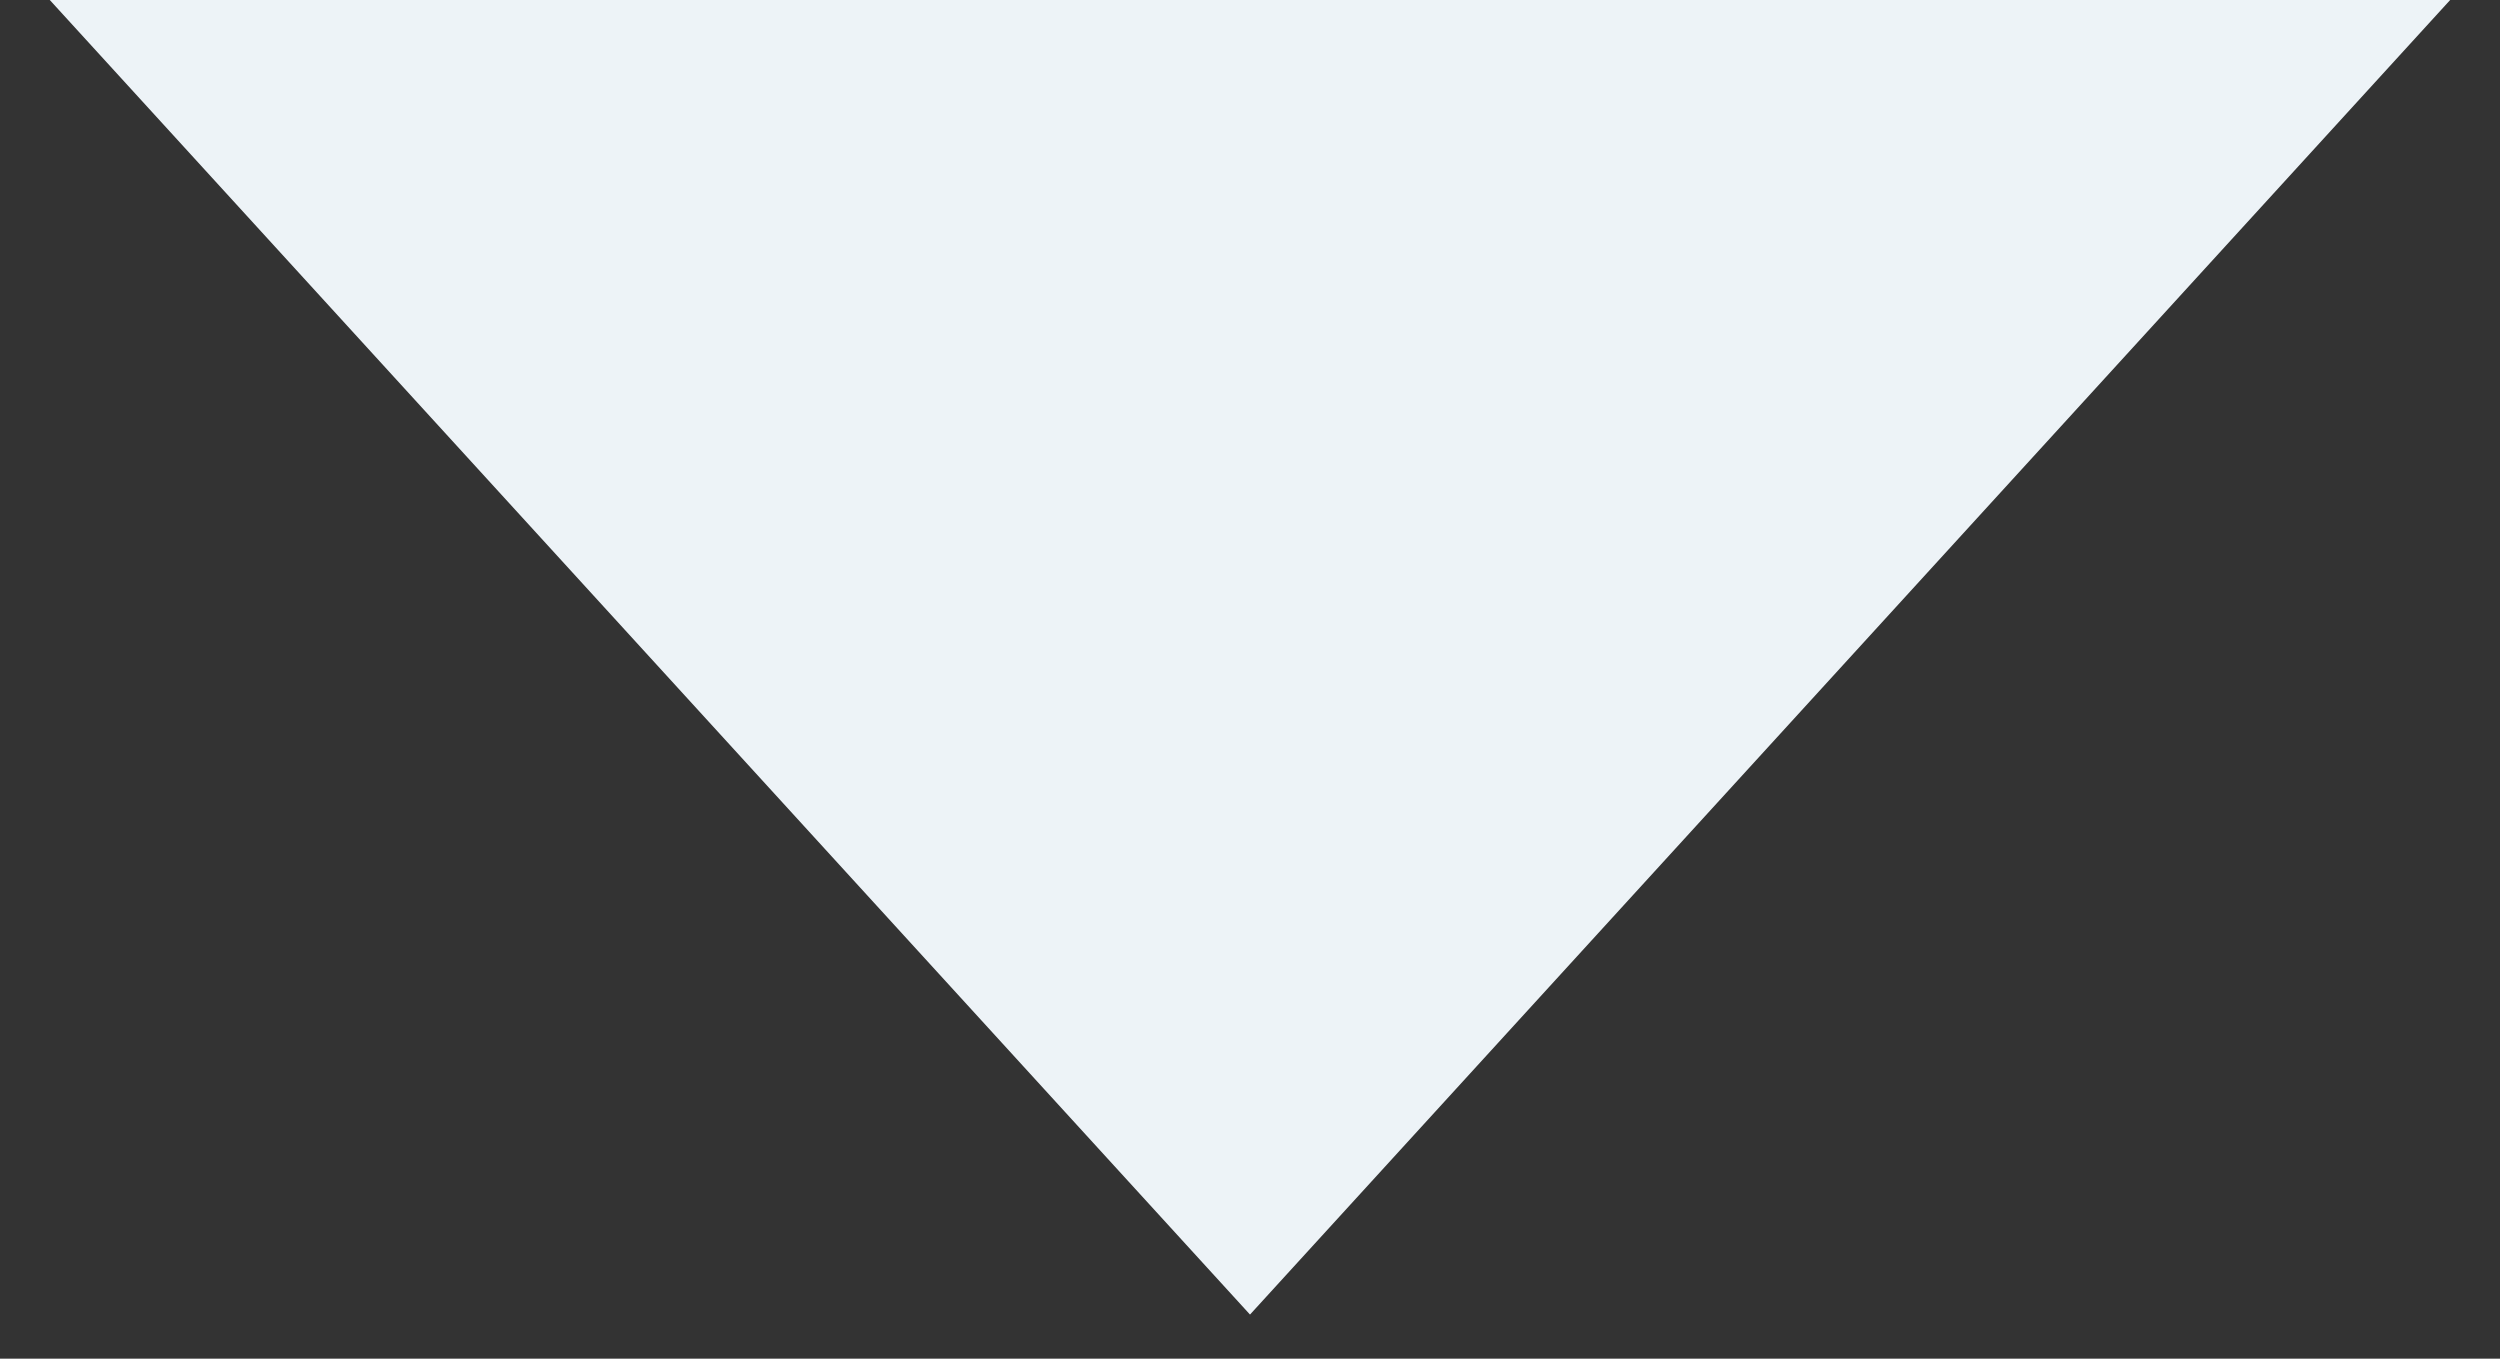 <svg width="46" height="25" viewBox="0 0 46 25" fill="none" xmlns="http://www.w3.org/2000/svg">
<rect x="0" y="0" width="46" height="25" fill="#333333" stroke="none"/>
<path d="M23 24.188L0.916 0L45.083 3.86123e-06L23 24.188Z" fill="#EDF3F7"/>
</svg>
